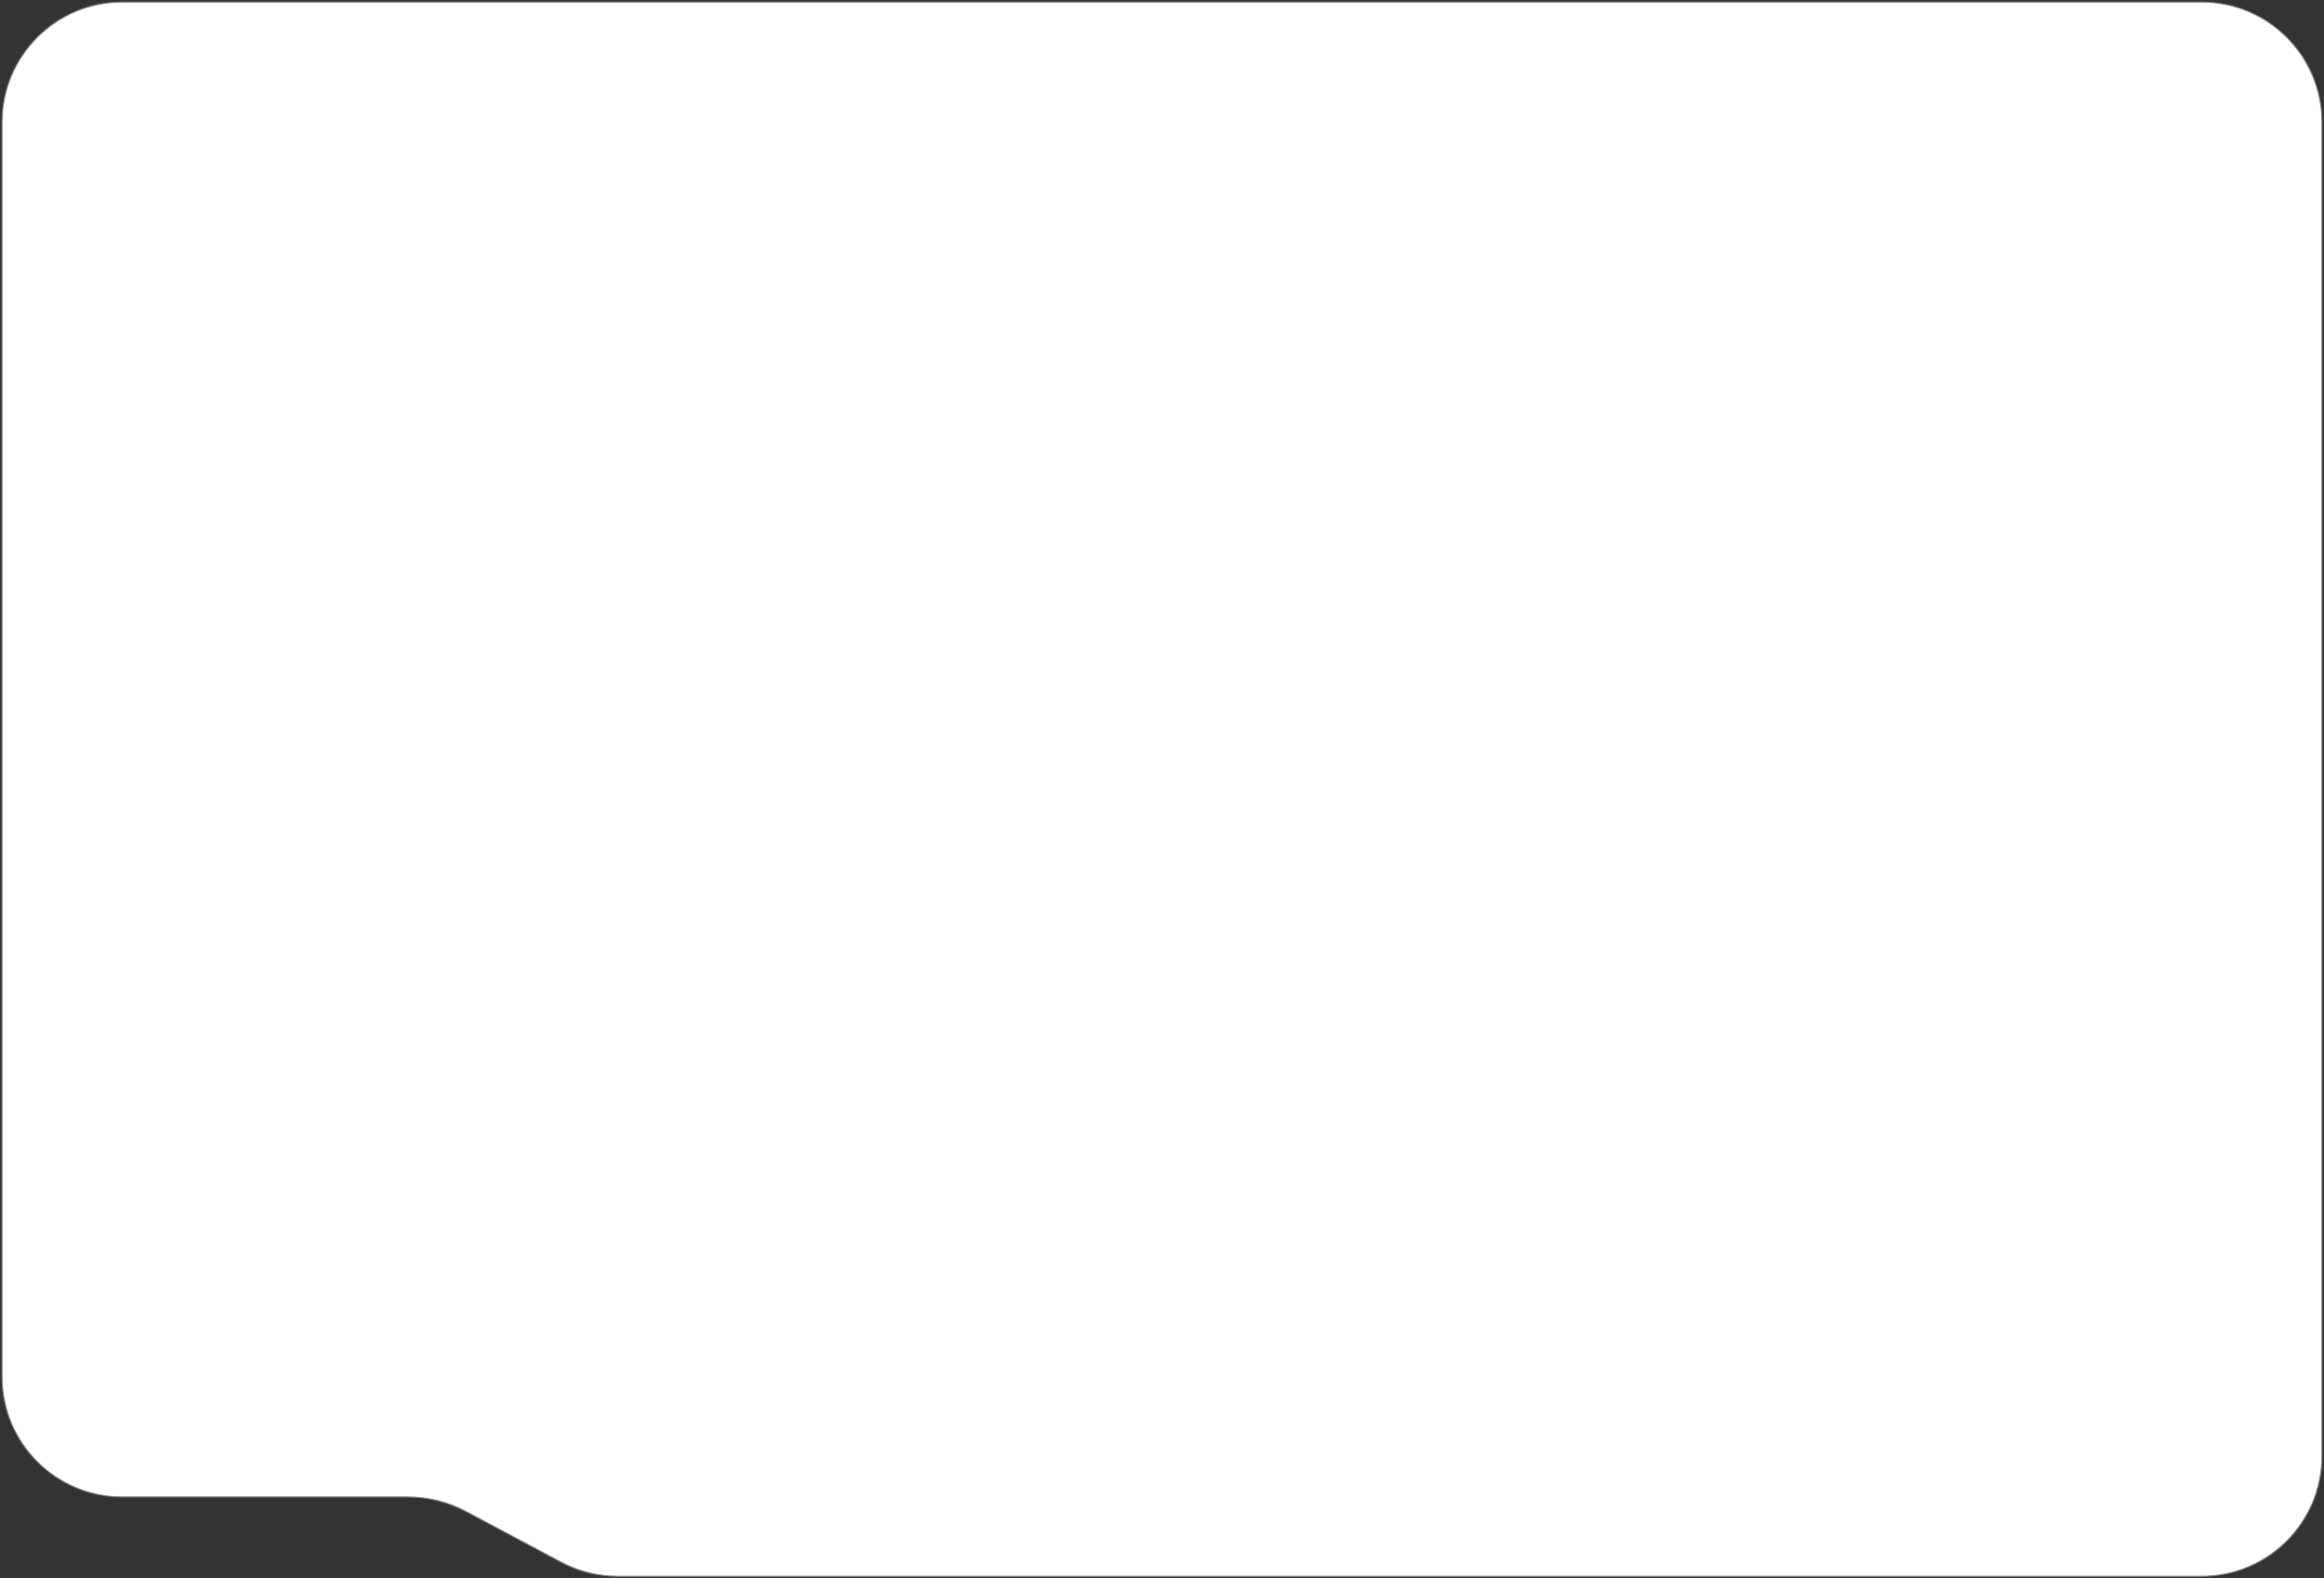 <?xml version="1.0" encoding="UTF-8"?> <svg xmlns="http://www.w3.org/2000/svg" width="2280" height="1548" viewBox="0 0 2280 1548" fill="none"><rect x="0" y="0" width="2280" height="1548" fill="#333333" stroke="none"/> <path d="M2278 1428C2278 1493.17 2225.17 1546 2160 1546L605.974 1546C586.622 1546 567.567 1541.24 550.487 1532.14L457.394 1482.54C439.735 1473.13 420.035 1468.21 400.026 1468.21H120C54.83 1468.21 2 1415.38 2 1350.21L2 120C2 54.83 54.83 2 120 2L2160 2C2225.17 2 2278 54.83 2278 120L2278 1428Z" fill="white" stroke="#7C7C7C"></path> </svg> 